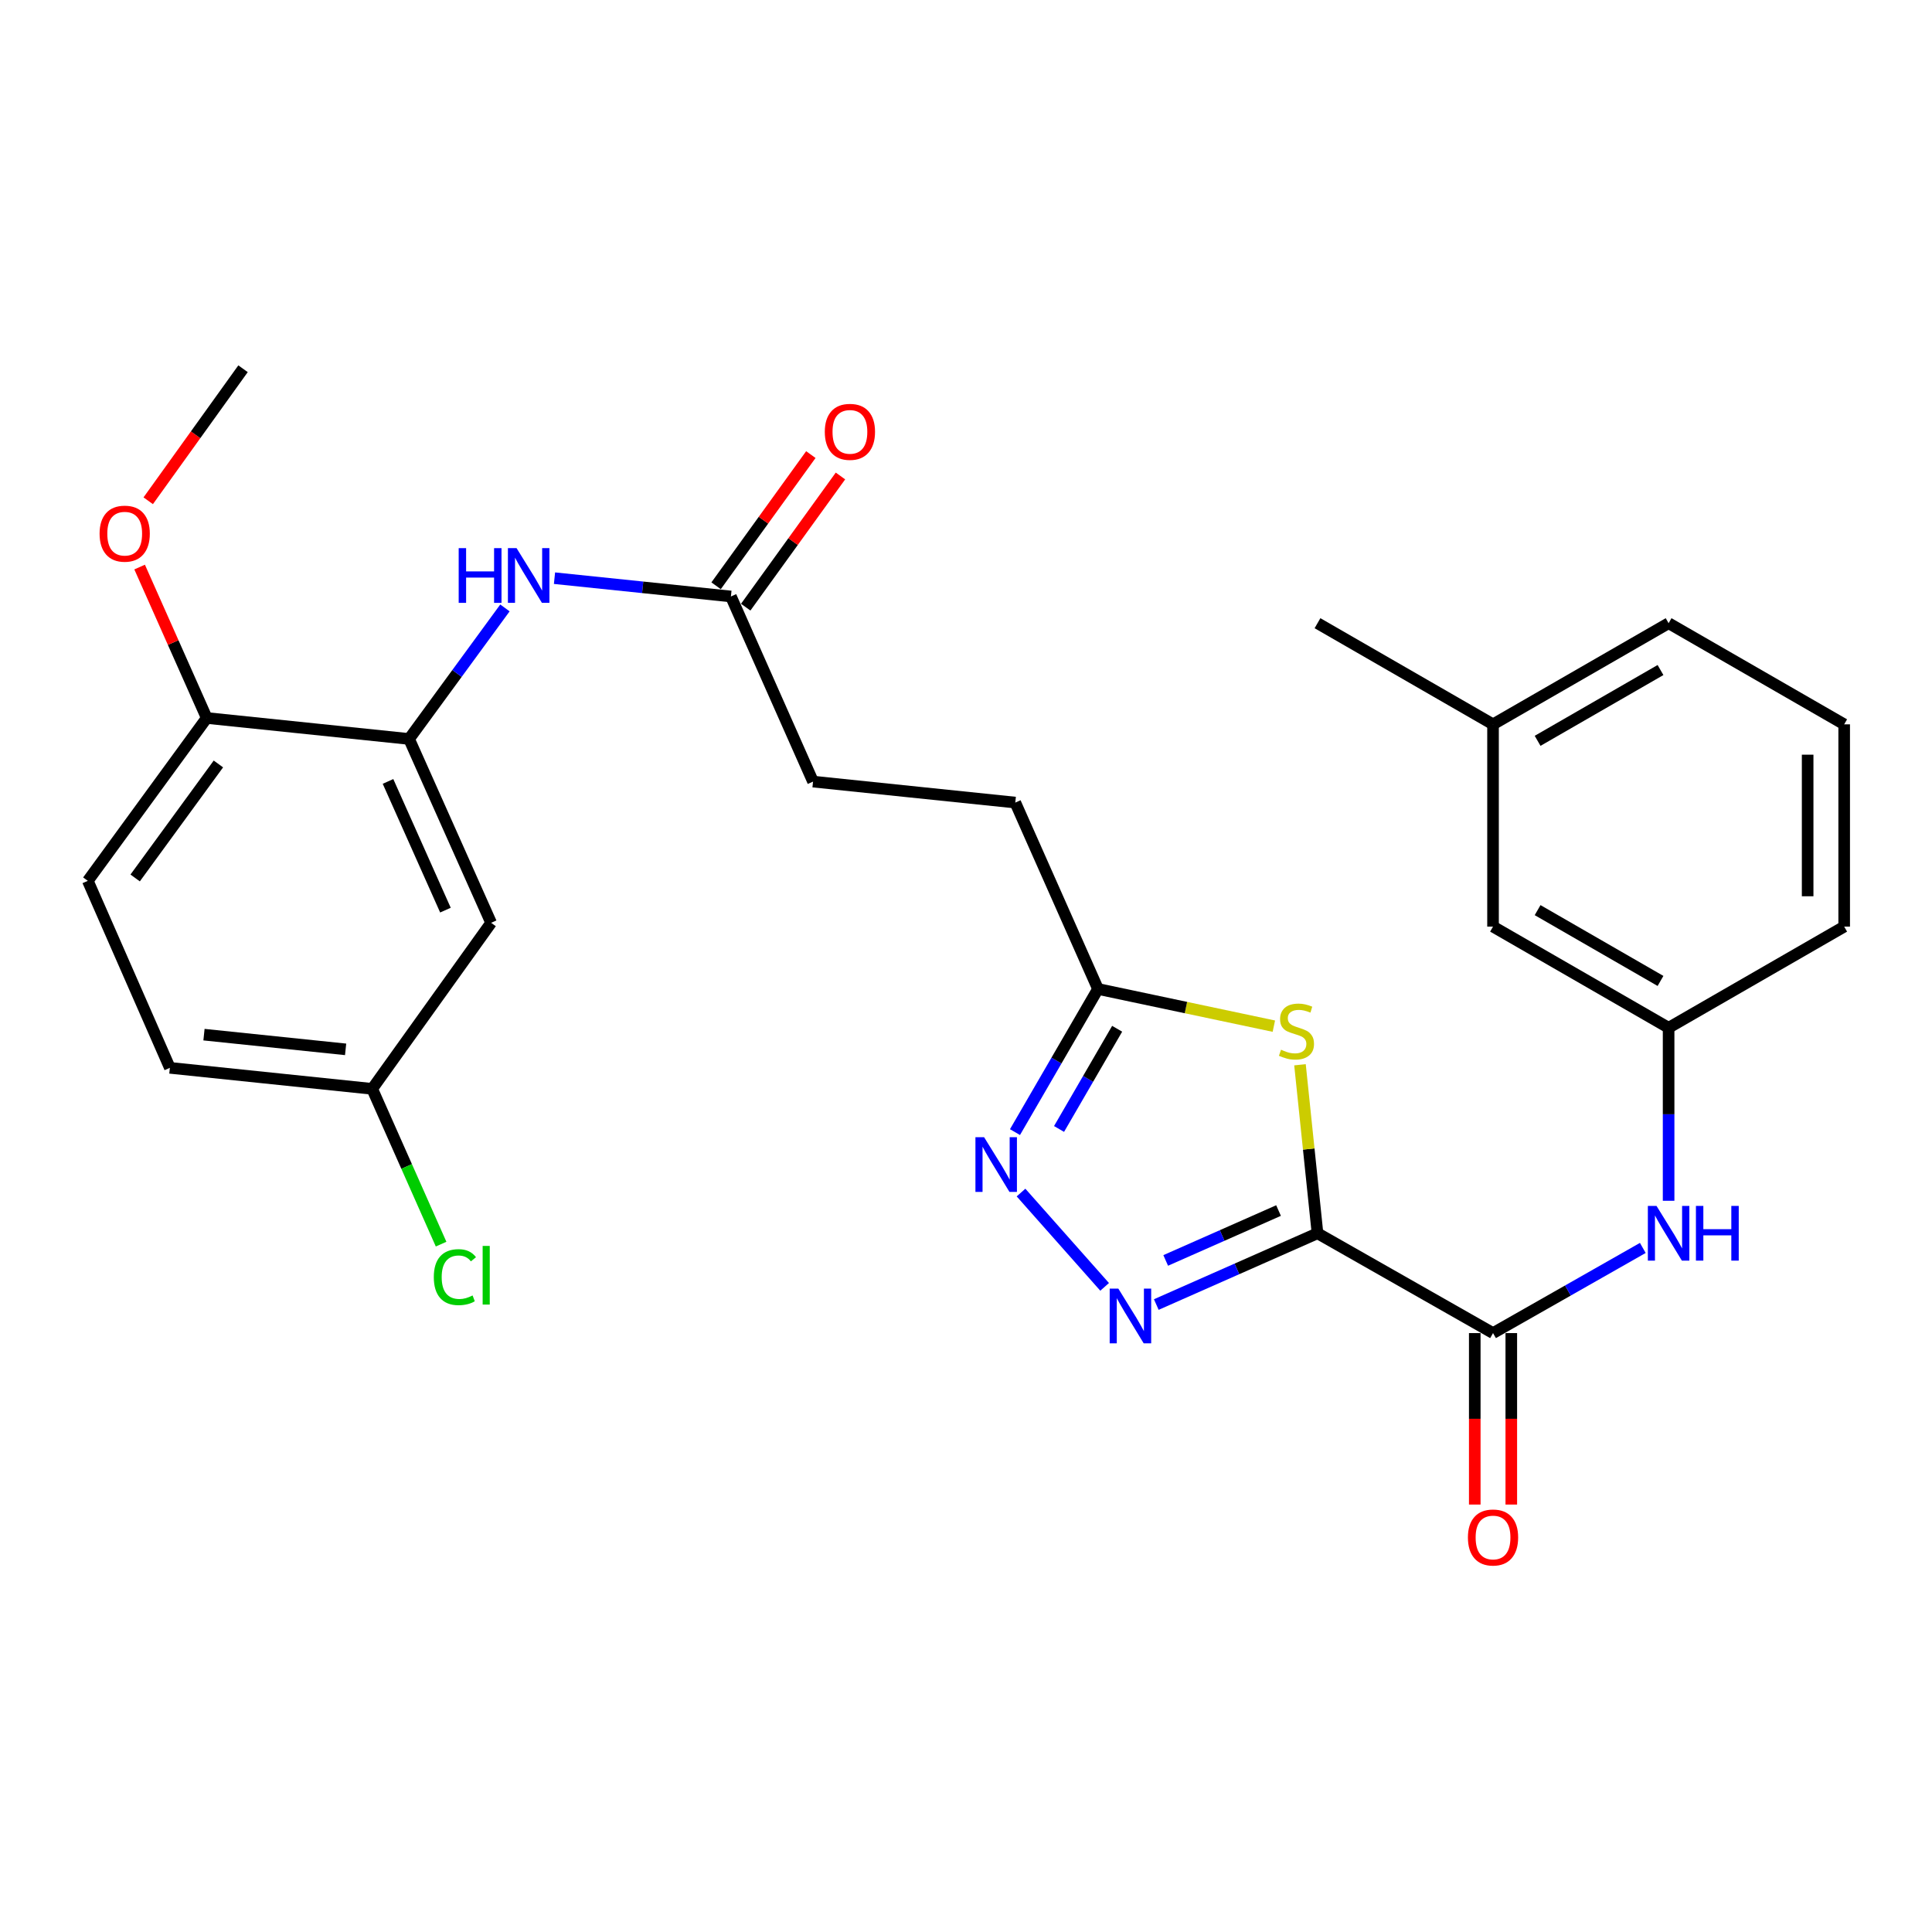 <?xml version='1.0' encoding='iso-8859-1'?>
<svg version='1.1' baseProfile='full'
              xmlns='http://www.w3.org/2000/svg'
                      xmlns:rdkit='http://www.rdkit.org/xml'
                      xmlns:xlink='http://www.w3.org/1999/xlink'
                  xml:space='preserve'
width='1000px' height='1000px' viewBox='0 0 1000 1000'>
<!-- END OF HEADER -->
<rect style='opacity:1.0;fill:#FFFFFF;stroke:none' width='1000' height='1000' x='0' y='0'> </rect>
<path class='bond-0' d='M 681.934,638.338 L 640.215,656.784' style='fill:none;fill-rule:evenodd;stroke:#000000;stroke-width:6px;stroke-linecap:butt;stroke-linejoin:miter;stroke-opacity:1' />
<path class='bond-0' d='M 640.215,656.784 L 598.496,675.231' style='fill:none;fill-rule:evenodd;stroke:#0000FF;stroke-width:6px;stroke-linecap:butt;stroke-linejoin:miter;stroke-opacity:1' />
<path class='bond-0' d='M 661.771,626.576 L 632.568,639.489' style='fill:none;fill-rule:evenodd;stroke:#000000;stroke-width:6px;stroke-linecap:butt;stroke-linejoin:miter;stroke-opacity:1' />
<path class='bond-0' d='M 632.568,639.489 L 603.364,652.401' style='fill:none;fill-rule:evenodd;stroke:#0000FF;stroke-width:6px;stroke-linecap:butt;stroke-linejoin:miter;stroke-opacity:1' />
<path class='bond-1' d='M 681.934,638.338 L 677.402,594.732' style='fill:none;fill-rule:evenodd;stroke:#000000;stroke-width:6px;stroke-linecap:butt;stroke-linejoin:miter;stroke-opacity:1' />
<path class='bond-1' d='M 677.402,594.732 L 672.87,551.125' style='fill:none;fill-rule:evenodd;stroke:#CCCC00;stroke-width:6px;stroke-linecap:butt;stroke-linejoin:miter;stroke-opacity:1' />
<path class='bond-2' d='M 681.934,638.338 L 772.79,690.007' style='fill:none;fill-rule:evenodd;stroke:#000000;stroke-width:6px;stroke-linecap:butt;stroke-linejoin:miter;stroke-opacity:1' />
<path class='bond-3' d='M 571.751,666.081 L 528.478,617.266' style='fill:none;fill-rule:evenodd;stroke:#0000FF;stroke-width:6px;stroke-linecap:butt;stroke-linejoin:miter;stroke-opacity:1' />
<path class='bond-4' d='M 659.344,531.138 L 613.833,521.512' style='fill:none;fill-rule:evenodd;stroke:#CCCC00;stroke-width:6px;stroke-linecap:butt;stroke-linejoin:miter;stroke-opacity:1' />
<path class='bond-4' d='M 613.833,521.512 L 568.321,511.887' style='fill:none;fill-rule:evenodd;stroke:#000000;stroke-width:6px;stroke-linecap:butt;stroke-linejoin:miter;stroke-opacity:1' />
<path class='bond-6' d='M 772.79,690.007 L 811.552,667.968' style='fill:none;fill-rule:evenodd;stroke:#000000;stroke-width:6px;stroke-linecap:butt;stroke-linejoin:miter;stroke-opacity:1' />
<path class='bond-6' d='M 811.552,667.968 L 850.314,645.93' style='fill:none;fill-rule:evenodd;stroke:#0000FF;stroke-width:6px;stroke-linecap:butt;stroke-linejoin:miter;stroke-opacity:1' />
<path class='bond-11' d='M 763.335,690.007 L 763.335,734.381' style='fill:none;fill-rule:evenodd;stroke:#000000;stroke-width:6px;stroke-linecap:butt;stroke-linejoin:miter;stroke-opacity:1' />
<path class='bond-11' d='M 763.335,734.381 L 763.335,778.756' style='fill:none;fill-rule:evenodd;stroke:#FF0000;stroke-width:6px;stroke-linecap:butt;stroke-linejoin:miter;stroke-opacity:1' />
<path class='bond-11' d='M 782.246,690.007 L 782.246,734.381' style='fill:none;fill-rule:evenodd;stroke:#000000;stroke-width:6px;stroke-linecap:butt;stroke-linejoin:miter;stroke-opacity:1' />
<path class='bond-11' d='M 782.246,734.381 L 782.246,778.756' style='fill:none;fill-rule:evenodd;stroke:#FF0000;stroke-width:6px;stroke-linecap:butt;stroke-linejoin:miter;stroke-opacity:1' />
<path class='bond-28' d='M 525.357,585.978 L 546.839,548.932' style='fill:none;fill-rule:evenodd;stroke:#0000FF;stroke-width:6px;stroke-linecap:butt;stroke-linejoin:miter;stroke-opacity:1' />
<path class='bond-28' d='M 546.839,548.932 L 568.321,511.887' style='fill:none;fill-rule:evenodd;stroke:#000000;stroke-width:6px;stroke-linecap:butt;stroke-linejoin:miter;stroke-opacity:1' />
<path class='bond-28' d='M 548.161,584.351 L 563.198,558.419' style='fill:none;fill-rule:evenodd;stroke:#0000FF;stroke-width:6px;stroke-linecap:butt;stroke-linejoin:miter;stroke-opacity:1' />
<path class='bond-28' d='M 563.198,558.419 L 578.236,532.487' style='fill:none;fill-rule:evenodd;stroke:#000000;stroke-width:6px;stroke-linecap:butt;stroke-linejoin:miter;stroke-opacity:1' />
<path class='bond-16' d='M 568.321,511.887 L 525.509,415.409' style='fill:none;fill-rule:evenodd;stroke:#000000;stroke-width:6px;stroke-linecap:butt;stroke-linejoin:miter;stroke-opacity:1' />
<path class='bond-5' d='M 211.734,382.483 L 236.546,348.571' style='fill:none;fill-rule:evenodd;stroke:#000000;stroke-width:6px;stroke-linecap:butt;stroke-linejoin:miter;stroke-opacity:1' />
<path class='bond-5' d='M 236.546,348.571 L 261.358,314.659' style='fill:none;fill-rule:evenodd;stroke:#0000FF;stroke-width:6px;stroke-linecap:butt;stroke-linejoin:miter;stroke-opacity:1' />
<path class='bond-9' d='M 211.734,382.483 L 254.2,477.647' style='fill:none;fill-rule:evenodd;stroke:#000000;stroke-width:6px;stroke-linecap:butt;stroke-linejoin:miter;stroke-opacity:1' />
<path class='bond-9' d='M 200.835,404.464 L 230.56,471.079' style='fill:none;fill-rule:evenodd;stroke:#000000;stroke-width:6px;stroke-linecap:butt;stroke-linejoin:miter;stroke-opacity:1' />
<path class='bond-10' d='M 211.734,382.483 L 106.999,371.631' style='fill:none;fill-rule:evenodd;stroke:#000000;stroke-width:6px;stroke-linecap:butt;stroke-linejoin:miter;stroke-opacity:1' />
<path class='bond-12' d='M 863.668,621.519 L 863.668,576.747' style='fill:none;fill-rule:evenodd;stroke:#0000FF;stroke-width:6px;stroke-linecap:butt;stroke-linejoin:miter;stroke-opacity:1' />
<path class='bond-12' d='M 863.668,576.747 L 863.668,531.974' style='fill:none;fill-rule:evenodd;stroke:#000000;stroke-width:6px;stroke-linecap:butt;stroke-linejoin:miter;stroke-opacity:1' />
<path class='bond-7' d='M 287.007,299.264 L 332.663,303.997' style='fill:none;fill-rule:evenodd;stroke:#0000FF;stroke-width:6px;stroke-linecap:butt;stroke-linejoin:miter;stroke-opacity:1' />
<path class='bond-7' d='M 332.663,303.997 L 378.319,308.731' style='fill:none;fill-rule:evenodd;stroke:#000000;stroke-width:6px;stroke-linecap:butt;stroke-linejoin:miter;stroke-opacity:1' />
<path class='bond-8' d='M 378.319,308.731 L 420.826,404.557' style='fill:none;fill-rule:evenodd;stroke:#000000;stroke-width:6px;stroke-linecap:butt;stroke-linejoin:miter;stroke-opacity:1' />
<path class='bond-13' d='M 385.984,314.267 L 410.503,280.318' style='fill:none;fill-rule:evenodd;stroke:#000000;stroke-width:6px;stroke-linecap:butt;stroke-linejoin:miter;stroke-opacity:1' />
<path class='bond-13' d='M 410.503,280.318 L 435.022,246.369' style='fill:none;fill-rule:evenodd;stroke:#FF0000;stroke-width:6px;stroke-linecap:butt;stroke-linejoin:miter;stroke-opacity:1' />
<path class='bond-13' d='M 370.653,303.195 L 395.172,269.245' style='fill:none;fill-rule:evenodd;stroke:#000000;stroke-width:6px;stroke-linecap:butt;stroke-linejoin:miter;stroke-opacity:1' />
<path class='bond-13' d='M 395.172,269.245 L 419.691,235.296' style='fill:none;fill-rule:evenodd;stroke:#FF0000;stroke-width:6px;stroke-linecap:butt;stroke-linejoin:miter;stroke-opacity:1' />
<path class='bond-15' d='M 254.2,477.647 L 192.645,563.587' style='fill:none;fill-rule:evenodd;stroke:#000000;stroke-width:6px;stroke-linecap:butt;stroke-linejoin:miter;stroke-opacity:1' />
<path class='bond-14' d='M 106.999,371.631 L 45.455,455.921' style='fill:none;fill-rule:evenodd;stroke:#000000;stroke-width:6px;stroke-linecap:butt;stroke-linejoin:miter;stroke-opacity:1' />
<path class='bond-14' d='M 113.04,395.426 L 69.959,454.429' style='fill:none;fill-rule:evenodd;stroke:#000000;stroke-width:6px;stroke-linecap:butt;stroke-linejoin:miter;stroke-opacity:1' />
<path class='bond-22' d='M 106.999,371.631 L 89.634,332.572' style='fill:none;fill-rule:evenodd;stroke:#000000;stroke-width:6px;stroke-linecap:butt;stroke-linejoin:miter;stroke-opacity:1' />
<path class='bond-22' d='M 89.634,332.572 L 72.268,293.513' style='fill:none;fill-rule:evenodd;stroke:#FF0000;stroke-width:6px;stroke-linecap:butt;stroke-linejoin:miter;stroke-opacity:1' />
<path class='bond-18' d='M 863.668,531.974 L 772.79,479.612' style='fill:none;fill-rule:evenodd;stroke:#000000;stroke-width:6px;stroke-linecap:butt;stroke-linejoin:miter;stroke-opacity:1' />
<path class='bond-18' d='M 859.477,507.734 L 795.863,471.081' style='fill:none;fill-rule:evenodd;stroke:#000000;stroke-width:6px;stroke-linecap:butt;stroke-linejoin:miter;stroke-opacity:1' />
<path class='bond-24' d='M 863.668,531.974 L 954.545,479.612' style='fill:none;fill-rule:evenodd;stroke:#000000;stroke-width:6px;stroke-linecap:butt;stroke-linejoin:miter;stroke-opacity:1' />
<path class='bond-19' d='M 45.455,455.921 L 87.92,552.713' style='fill:none;fill-rule:evenodd;stroke:#000000;stroke-width:6px;stroke-linecap:butt;stroke-linejoin:miter;stroke-opacity:1' />
<path class='bond-20' d='M 192.645,563.587 L 210.479,603.776' style='fill:none;fill-rule:evenodd;stroke:#000000;stroke-width:6px;stroke-linecap:butt;stroke-linejoin:miter;stroke-opacity:1' />
<path class='bond-20' d='M 210.479,603.776 L 228.313,643.966' style='fill:none;fill-rule:evenodd;stroke:#00CC00;stroke-width:6px;stroke-linecap:butt;stroke-linejoin:miter;stroke-opacity:1' />
<path class='bond-30' d='M 192.645,563.587 L 87.92,552.713' style='fill:none;fill-rule:evenodd;stroke:#000000;stroke-width:6px;stroke-linecap:butt;stroke-linejoin:miter;stroke-opacity:1' />
<path class='bond-30' d='M 178.889,543.146 L 105.582,535.535' style='fill:none;fill-rule:evenodd;stroke:#000000;stroke-width:6px;stroke-linecap:butt;stroke-linejoin:miter;stroke-opacity:1' />
<path class='bond-17' d='M 525.509,415.409 L 420.826,404.557' style='fill:none;fill-rule:evenodd;stroke:#000000;stroke-width:6px;stroke-linecap:butt;stroke-linejoin:miter;stroke-opacity:1' />
<path class='bond-21' d='M 772.79,479.612 L 772.79,374.919' style='fill:none;fill-rule:evenodd;stroke:#000000;stroke-width:6px;stroke-linecap:butt;stroke-linejoin:miter;stroke-opacity:1' />
<path class='bond-26' d='M 772.79,374.919 L 681.934,322.567' style='fill:none;fill-rule:evenodd;stroke:#000000;stroke-width:6px;stroke-linecap:butt;stroke-linejoin:miter;stroke-opacity:1' />
<path class='bond-29' d='M 772.79,374.919 L 863.668,322.567' style='fill:none;fill-rule:evenodd;stroke:#000000;stroke-width:6px;stroke-linecap:butt;stroke-linejoin:miter;stroke-opacity:1' />
<path class='bond-29' d='M 795.862,383.453 L 859.476,346.806' style='fill:none;fill-rule:evenodd;stroke:#000000;stroke-width:6px;stroke-linecap:butt;stroke-linejoin:miter;stroke-opacity:1' />
<path class='bond-27' d='M 76.715,259.196 L 101.255,225.029' style='fill:none;fill-rule:evenodd;stroke:#FF0000;stroke-width:6px;stroke-linecap:butt;stroke-linejoin:miter;stroke-opacity:1' />
<path class='bond-27' d='M 101.255,225.029 L 125.795,190.863' style='fill:none;fill-rule:evenodd;stroke:#000000;stroke-width:6px;stroke-linecap:butt;stroke-linejoin:miter;stroke-opacity:1' />
<path class='bond-23' d='M 954.545,374.919 L 954.545,479.612' style='fill:none;fill-rule:evenodd;stroke:#000000;stroke-width:6px;stroke-linecap:butt;stroke-linejoin:miter;stroke-opacity:1' />
<path class='bond-23' d='M 935.635,390.623 L 935.635,463.908' style='fill:none;fill-rule:evenodd;stroke:#000000;stroke-width:6px;stroke-linecap:butt;stroke-linejoin:miter;stroke-opacity:1' />
<path class='bond-25' d='M 954.545,374.919 L 863.668,322.567' style='fill:none;fill-rule:evenodd;stroke:#000000;stroke-width:6px;stroke-linecap:butt;stroke-linejoin:miter;stroke-opacity:1' />
<path  class='atom-1' d='M 578.85 666.99
L 588.13 681.99
Q 589.05 683.47, 590.53 686.15
Q 592.01 688.83, 592.09 688.99
L 592.09 666.99
L 595.85 666.99
L 595.85 695.31
L 591.97 695.31
L 582.01 678.91
Q 580.85 676.99, 579.61 674.79
Q 578.41 672.59, 578.05 671.91
L 578.05 695.31
L 574.37 695.31
L 574.37 666.99
L 578.85 666.99
' fill='#0000FF'/>
<path  class='atom-2' d='M 663.049 543.333
Q 663.369 543.453, 664.689 544.013
Q 666.009 544.573, 667.449 544.933
Q 668.929 545.253, 670.369 545.253
Q 673.049 545.253, 674.609 543.973
Q 676.169 542.653, 676.169 540.373
Q 676.169 538.813, 675.369 537.853
Q 674.609 536.893, 673.409 536.373
Q 672.209 535.853, 670.209 535.253
Q 667.689 534.493, 666.169 533.773
Q 664.689 533.053, 663.609 531.533
Q 662.569 530.013, 662.569 527.453
Q 662.569 523.893, 664.969 521.693
Q 667.409 519.493, 672.209 519.493
Q 675.489 519.493, 679.209 521.053
L 678.289 524.133
Q 674.889 522.733, 672.329 522.733
Q 669.569 522.733, 668.049 523.893
Q 666.529 525.013, 666.569 526.973
Q 666.569 528.493, 667.329 529.413
Q 668.129 530.333, 669.249 530.853
Q 670.409 531.373, 672.329 531.973
Q 674.889 532.773, 676.409 533.573
Q 677.929 534.373, 679.009 536.013
Q 680.129 537.613, 680.129 540.373
Q 680.129 544.293, 677.489 546.413
Q 674.889 548.493, 670.529 548.493
Q 668.009 548.493, 666.089 547.933
Q 664.209 547.413, 661.969 546.493
L 663.049 543.333
' fill='#CCCC00'/>
<path  class='atom-4' d='M 509.363 588.604
L 518.643 603.604
Q 519.563 605.084, 521.043 607.764
Q 522.523 610.444, 522.603 610.604
L 522.603 588.604
L 526.363 588.604
L 526.363 616.924
L 522.483 616.924
L 512.523 600.524
Q 511.363 598.604, 510.123 596.404
Q 508.923 594.204, 508.563 593.524
L 508.563 616.924
L 504.883 616.924
L 504.883 588.604
L 509.363 588.604
' fill='#0000FF'/>
<path  class='atom-7' d='M 857.408 624.178
L 866.688 639.178
Q 867.608 640.658, 869.088 643.338
Q 870.568 646.018, 870.648 646.178
L 870.648 624.178
L 874.408 624.178
L 874.408 652.498
L 870.528 652.498
L 860.568 636.098
Q 859.408 634.178, 858.168 631.978
Q 856.968 629.778, 856.608 629.098
L 856.608 652.498
L 852.928 652.498
L 852.928 624.178
L 857.408 624.178
' fill='#0000FF'/>
<path  class='atom-7' d='M 877.808 624.178
L 881.648 624.178
L 881.648 636.218
L 896.128 636.218
L 896.128 624.178
L 899.968 624.178
L 899.968 652.498
L 896.128 652.498
L 896.128 639.418
L 881.648 639.418
L 881.648 652.498
L 877.808 652.498
L 877.808 624.178
' fill='#0000FF'/>
<path  class='atom-8' d='M 237.416 283.718
L 241.256 283.718
L 241.256 295.758
L 255.736 295.758
L 255.736 283.718
L 259.576 283.718
L 259.576 312.038
L 255.736 312.038
L 255.736 298.958
L 241.256 298.958
L 241.256 312.038
L 237.416 312.038
L 237.416 283.718
' fill='#0000FF'/>
<path  class='atom-8' d='M 267.376 283.718
L 276.656 298.718
Q 277.576 300.198, 279.056 302.878
Q 280.536 305.558, 280.616 305.718
L 280.616 283.718
L 284.376 283.718
L 284.376 312.038
L 280.496 312.038
L 270.536 295.638
Q 269.376 293.718, 268.136 291.518
Q 266.936 289.318, 266.576 288.638
L 266.576 312.038
L 262.896 312.038
L 262.896 283.718
L 267.376 283.718
' fill='#0000FF'/>
<path  class='atom-12' d='M 759.79 795.799
Q 759.79 788.999, 763.15 785.199
Q 766.51 781.399, 772.79 781.399
Q 779.07 781.399, 782.43 785.199
Q 785.79 788.999, 785.79 795.799
Q 785.79 802.679, 782.39 806.599
Q 778.99 810.479, 772.79 810.479
Q 766.55 810.479, 763.15 806.599
Q 759.79 802.719, 759.79 795.799
M 772.79 807.279
Q 777.11 807.279, 779.43 804.399
Q 781.79 801.479, 781.79 795.799
Q 781.79 790.239, 779.43 787.439
Q 777.11 784.599, 772.79 784.599
Q 768.47 784.599, 766.11 787.399
Q 763.79 790.199, 763.79 795.799
Q 763.79 801.519, 766.11 804.399
Q 768.47 807.279, 772.79 807.279
' fill='#FF0000'/>
<path  class='atom-14' d='M 426.916 223.522
Q 426.916 216.722, 430.276 212.922
Q 433.636 209.122, 439.916 209.122
Q 446.196 209.122, 449.556 212.922
Q 452.916 216.722, 452.916 223.522
Q 452.916 230.402, 449.516 234.322
Q 446.116 238.202, 439.916 238.202
Q 433.676 238.202, 430.276 234.322
Q 426.916 230.442, 426.916 223.522
M 439.916 235.002
Q 444.236 235.002, 446.556 232.122
Q 448.916 229.202, 448.916 223.522
Q 448.916 217.962, 446.556 215.162
Q 444.236 212.322, 439.916 212.322
Q 435.596 212.322, 433.236 215.122
Q 430.916 217.922, 430.916 223.522
Q 430.916 229.242, 433.236 232.122
Q 435.596 235.002, 439.916 235.002
' fill='#FF0000'/>
<path  class='atom-21' d='M 224.537 661.044
Q 224.537 654.004, 227.817 650.324
Q 231.137 646.604, 237.417 646.604
Q 243.257 646.604, 246.377 650.724
L 243.737 652.884
Q 241.457 649.884, 237.417 649.884
Q 233.137 649.884, 230.857 652.764
Q 228.617 655.604, 228.617 661.044
Q 228.617 666.644, 230.937 669.524
Q 233.297 672.404, 237.857 672.404
Q 240.977 672.404, 244.617 670.524
L 245.737 673.524
Q 244.257 674.484, 242.017 675.044
Q 239.777 675.604, 237.297 675.604
Q 231.137 675.604, 227.817 671.844
Q 224.537 668.084, 224.537 661.044
' fill='#00CC00'/>
<path  class='atom-21' d='M 249.817 644.884
L 253.497 644.884
L 253.497 675.244
L 249.817 675.244
L 249.817 644.884
' fill='#00CC00'/>
<path  class='atom-23' d='M 51.544 276.221
Q 51.544 269.421, 54.904 265.621
Q 58.264 261.821, 64.544 261.821
Q 70.824 261.821, 74.184 265.621
Q 77.544 269.421, 77.544 276.221
Q 77.544 283.101, 74.144 287.021
Q 70.744 290.901, 64.544 290.901
Q 58.304 290.901, 54.904 287.021
Q 51.544 283.141, 51.544 276.221
M 64.544 287.701
Q 68.864 287.701, 71.184 284.821
Q 73.544 281.901, 73.544 276.221
Q 73.544 270.661, 71.184 267.861
Q 68.864 265.021, 64.544 265.021
Q 60.224 265.021, 57.864 267.821
Q 55.544 270.621, 55.544 276.221
Q 55.544 281.941, 57.864 284.821
Q 60.224 287.701, 64.544 287.701
' fill='#FF0000'/>
</svg>
